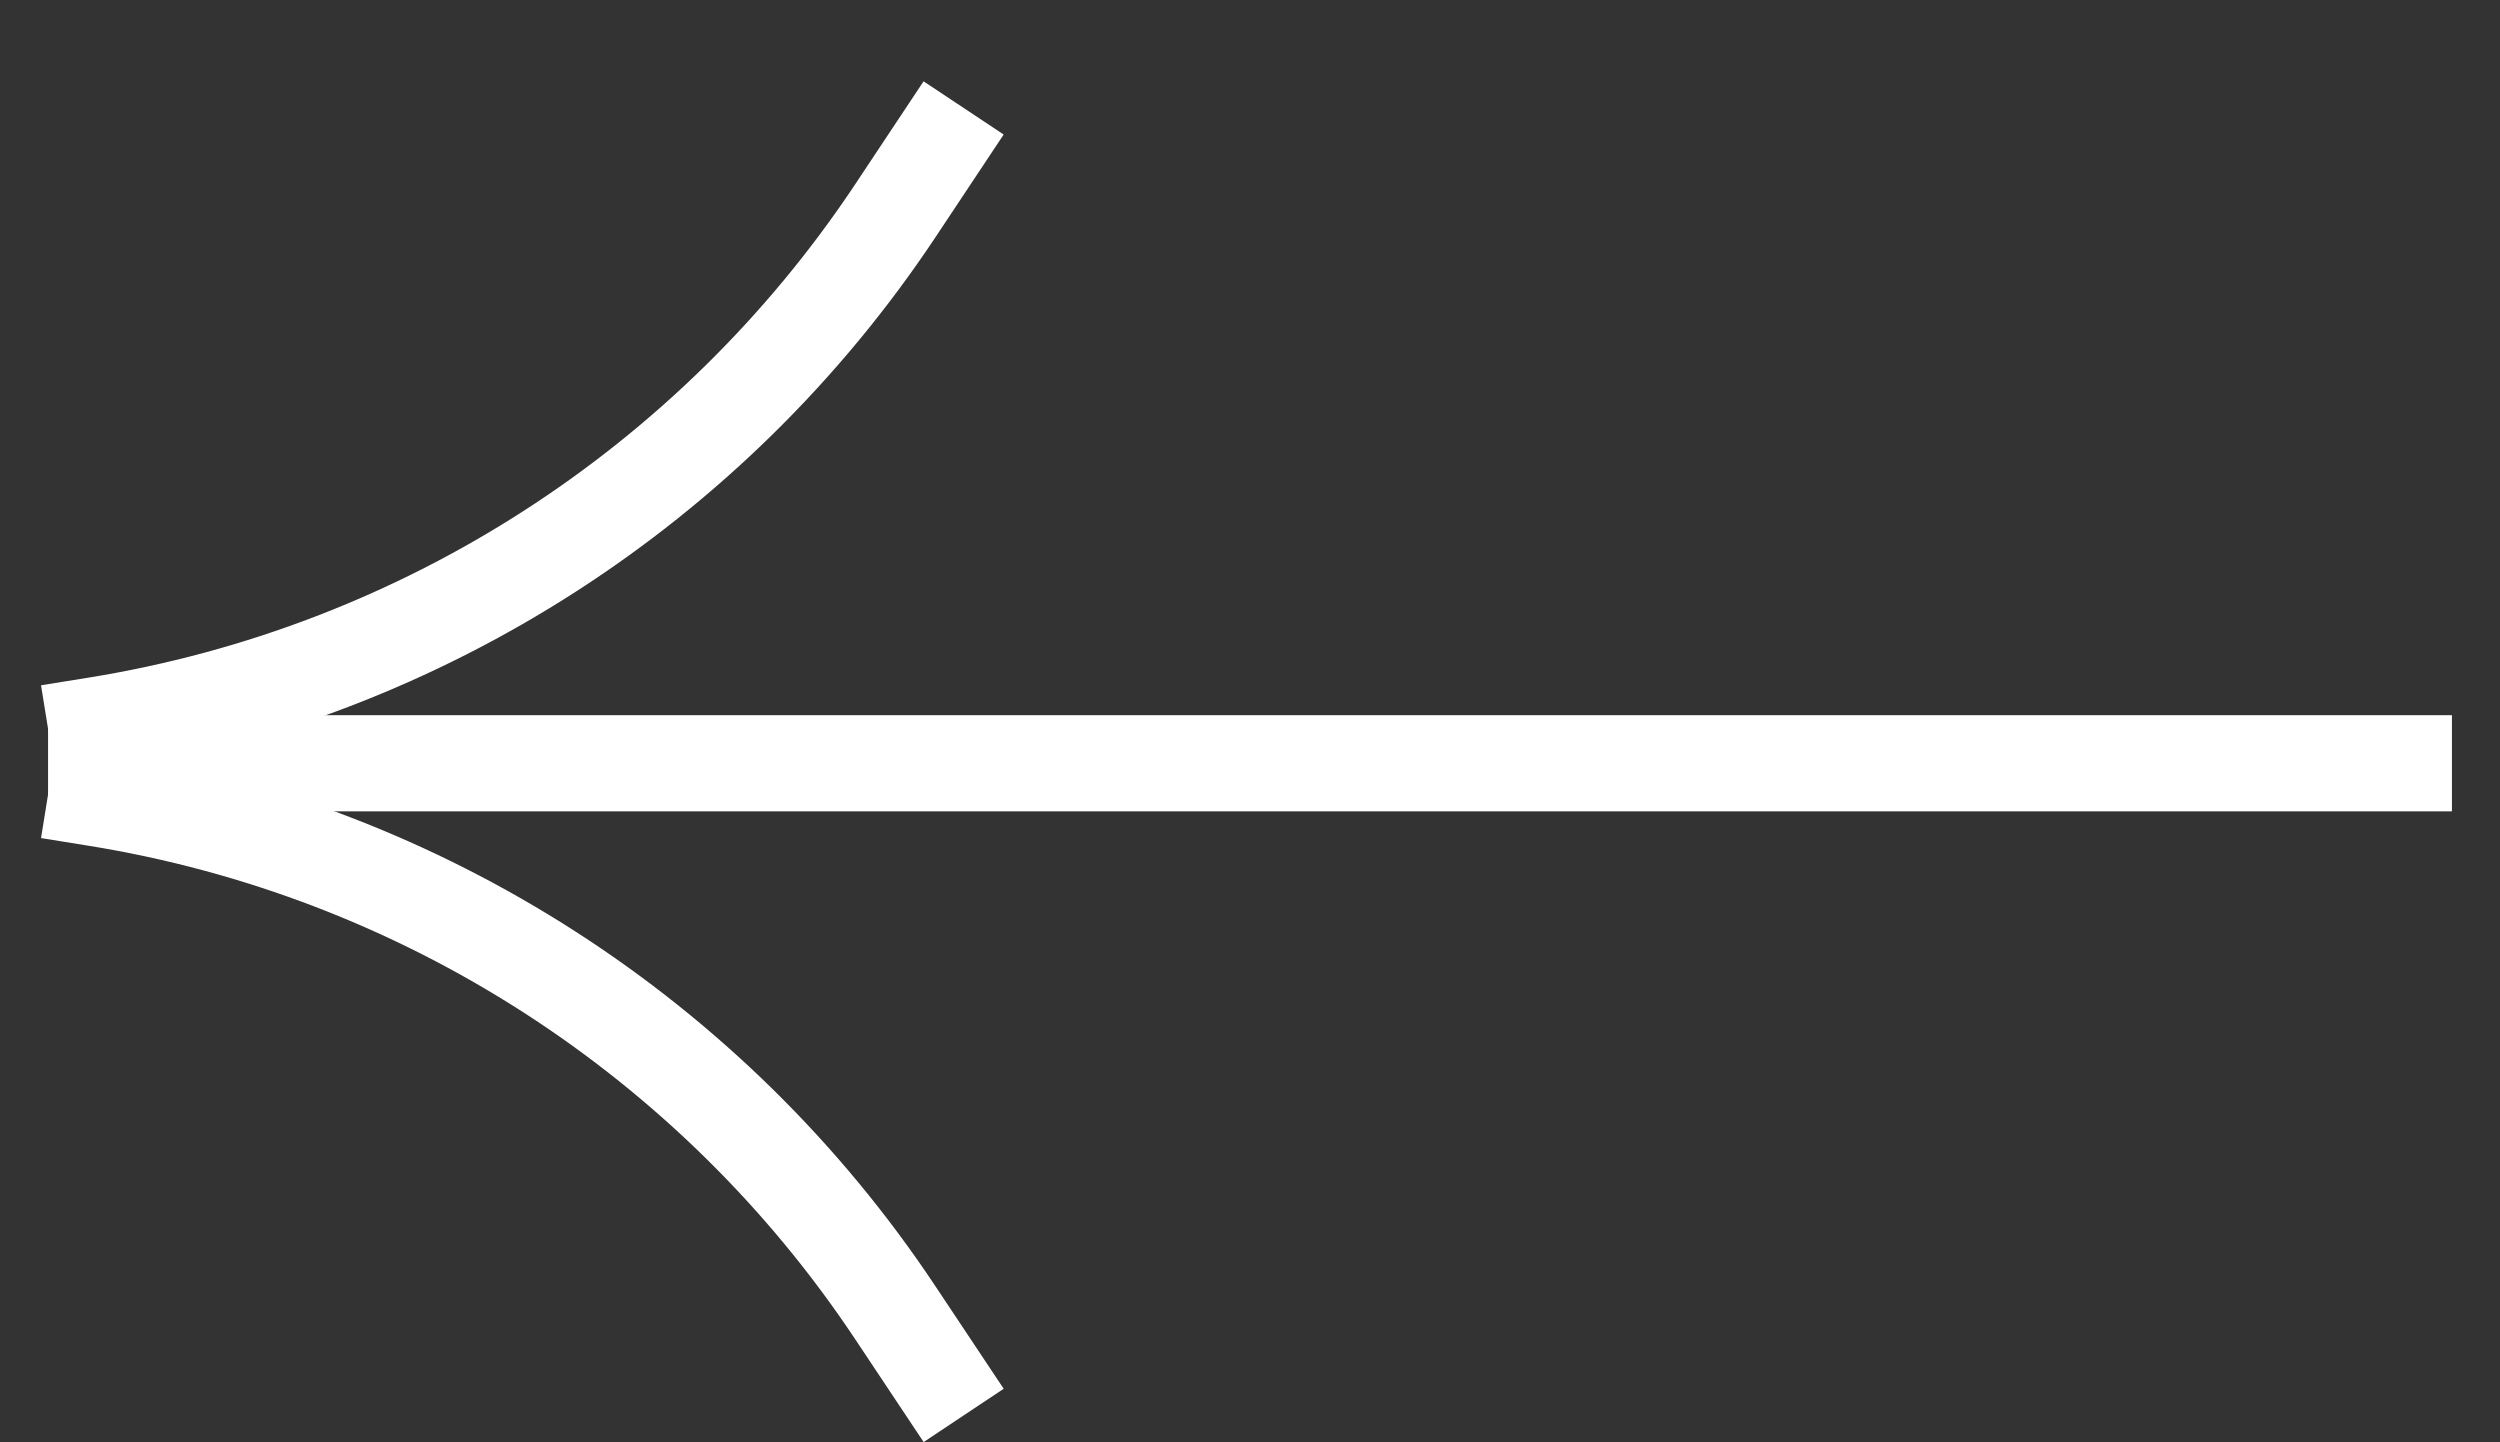 <svg width="26" height="15" viewBox="0 0 26 15" fill="none" xmlns="http://www.w3.org/2000/svg">
<rect x="0" y="0" width="26" height="15" fill="#333333" stroke="none"/>
<path d="M1 7.938L25 7.938" stroke="white" stroke-linecap="square"/>
<path d="M1 8.302V8.302C4.393 8.849 7.405 10.787 9.309 13.649L9.745 14.304" stroke="white" stroke-linecap="square"/>
<path d="M1 7.541V7.541C4.394 6.994 7.406 5.056 9.31 2.194L9.745 1.539" stroke="white" stroke-linecap="square"/>
</svg>
